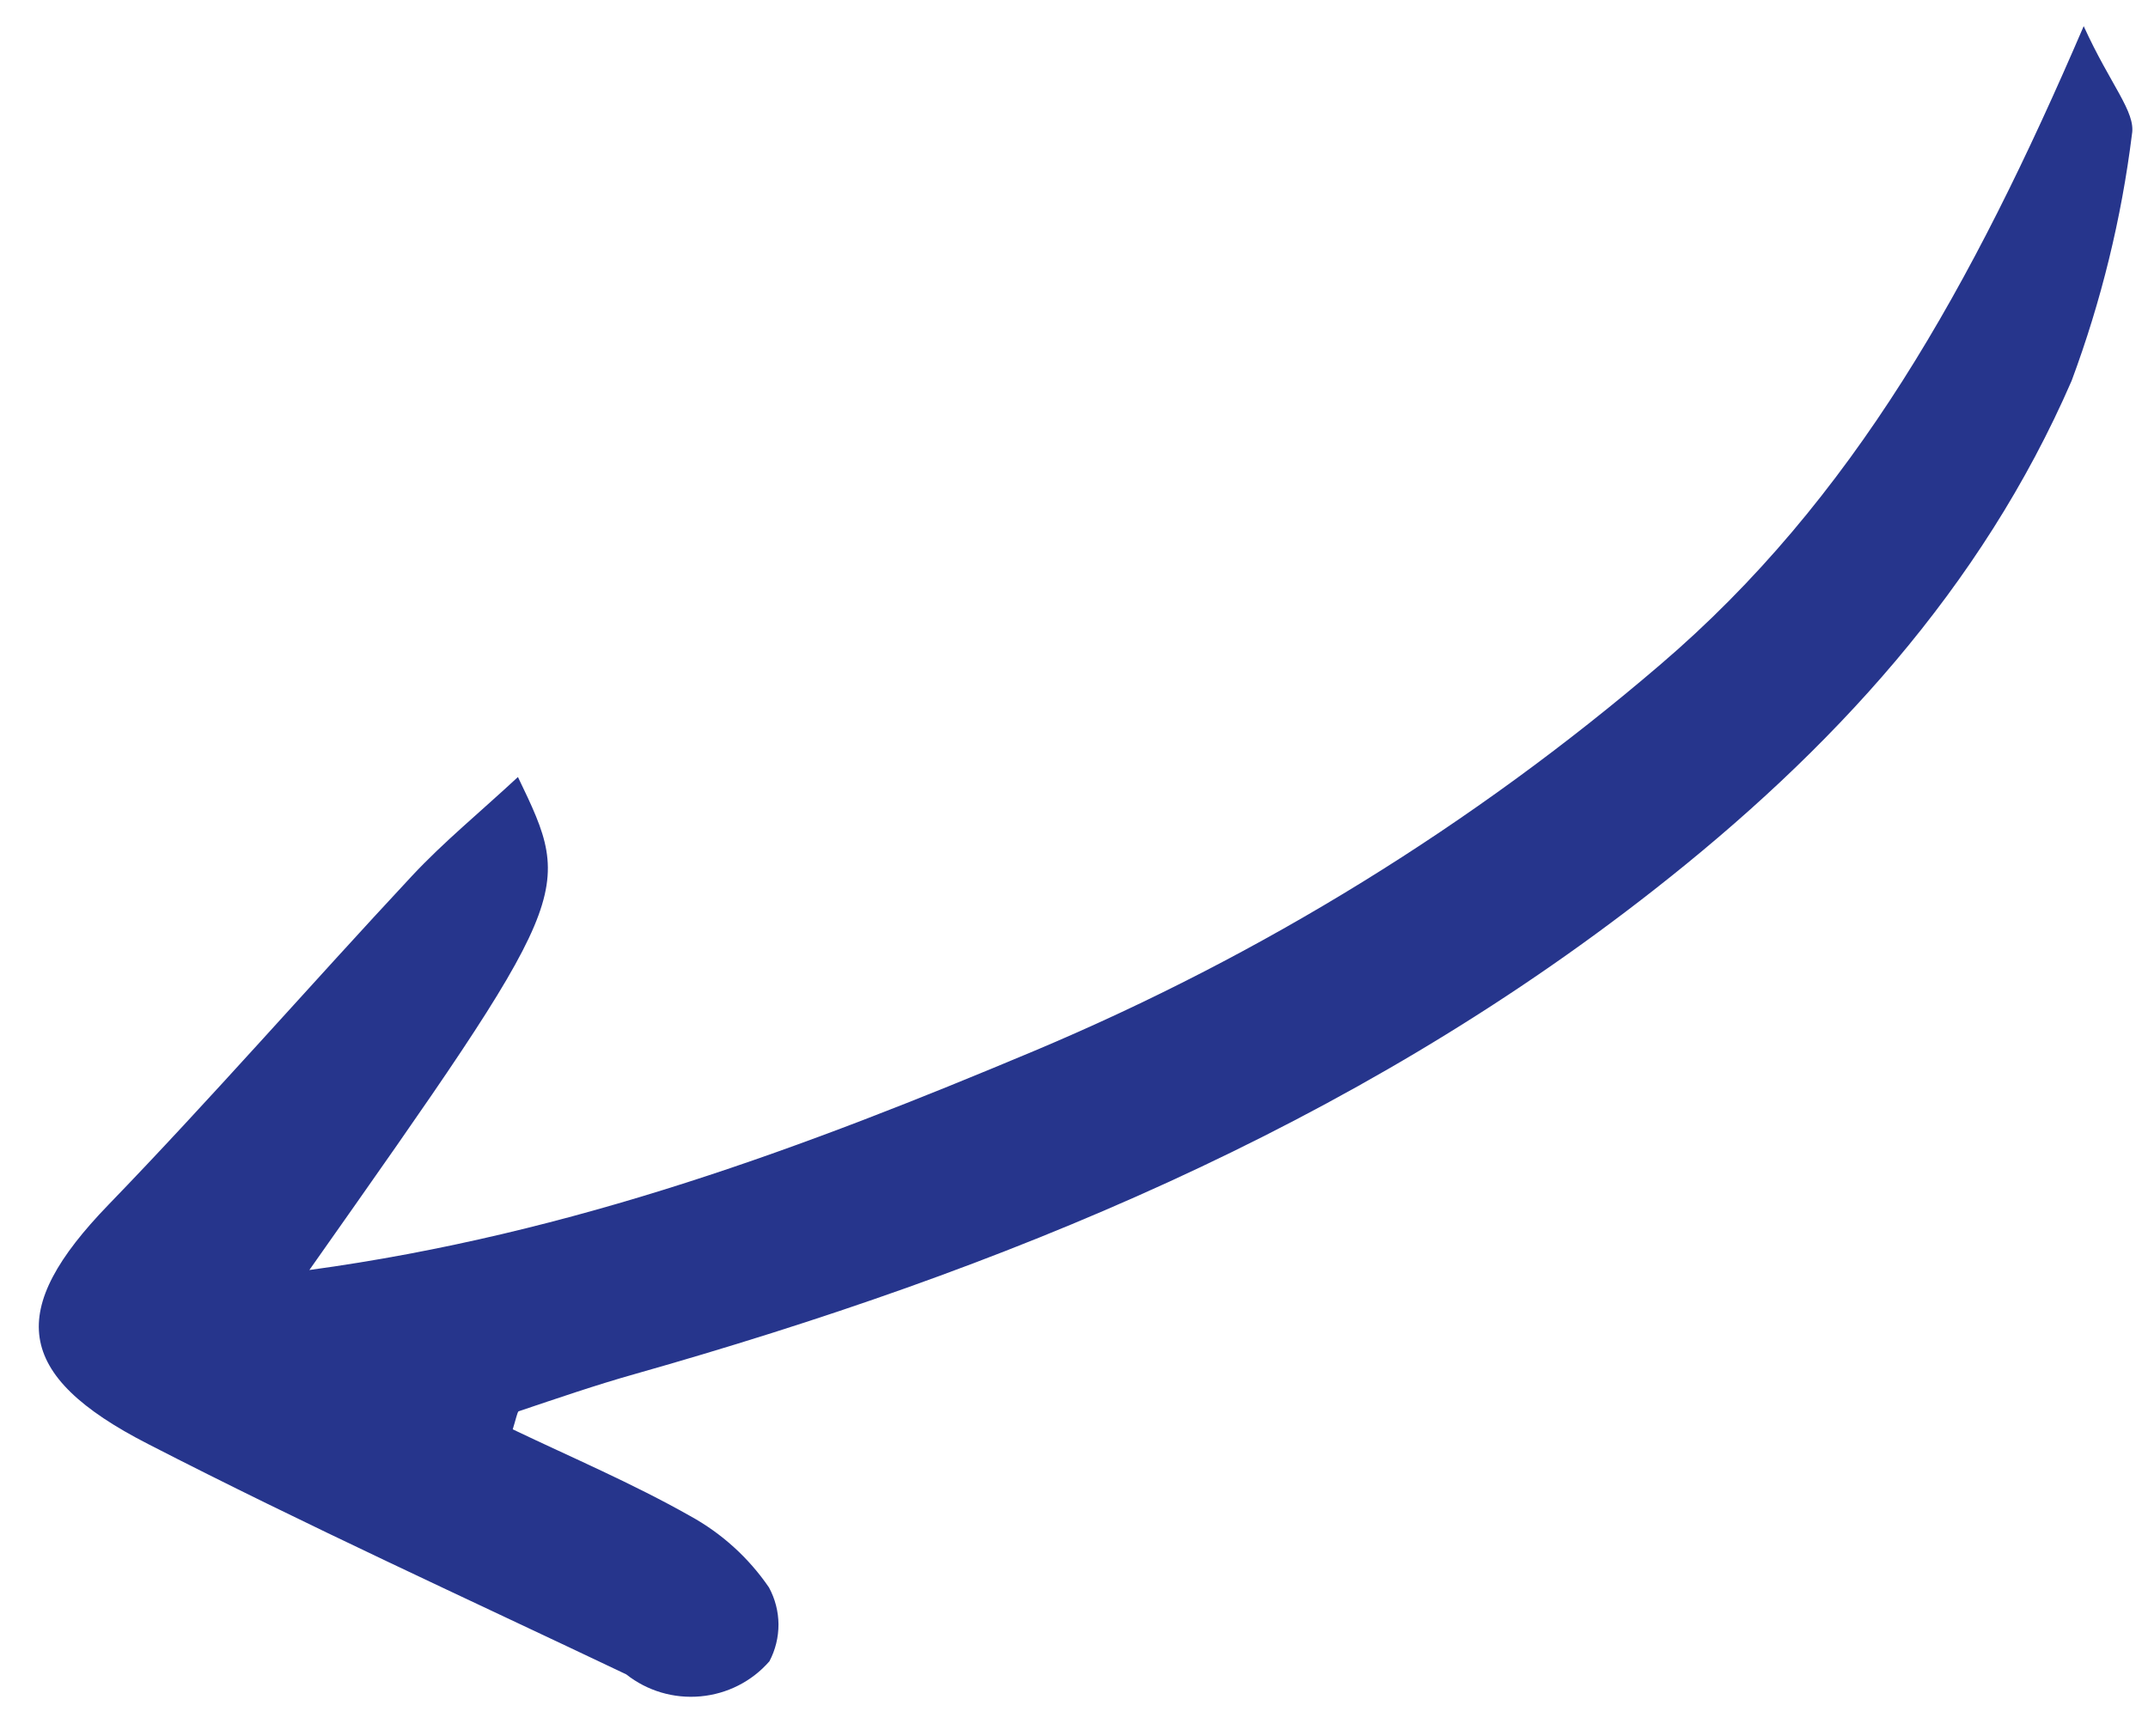 <svg width="47" height="38" viewBox="0 0 47 38" fill="none" xmlns="http://www.w3.org/2000/svg">
<path d="M45.593 0.572C46.181 1.865 46.735 2.447 46.649 2.937C46.42 4.78 45.977 6.591 45.329 8.333C43.36 12.868 40.074 16.435 36.183 19.482C29.566 24.673 21.935 27.791 13.897 30.071C13.037 30.313 12.191 30.605 11.345 30.889C11.316 30.922 11.288 31.059 11.219 31.283C12.492 31.892 13.836 32.464 15.1 33.179C15.792 33.559 16.383 34.096 16.826 34.744C16.96 34.992 17.032 35.269 17.034 35.55C17.035 35.832 16.967 36.11 16.836 36.359C16.453 36.799 15.913 37.074 15.328 37.127C14.743 37.181 14.161 37.008 13.703 36.646C10.227 34.991 6.708 33.388 3.243 31.606C0.289 30.095 0.153 28.664 2.371 26.37C4.589 24.077 6.788 21.558 9.012 19.173C9.704 18.431 10.493 17.786 11.333 17.006C12.565 19.566 12.565 19.566 6.769 27.796C12.578 27.004 17.649 25.092 22.643 22.995C27.622 20.9 32.237 18.051 36.323 14.551C40.551 10.94 43.156 6.243 45.593 0.572Z" fill="#26358C"/>
</svg>
